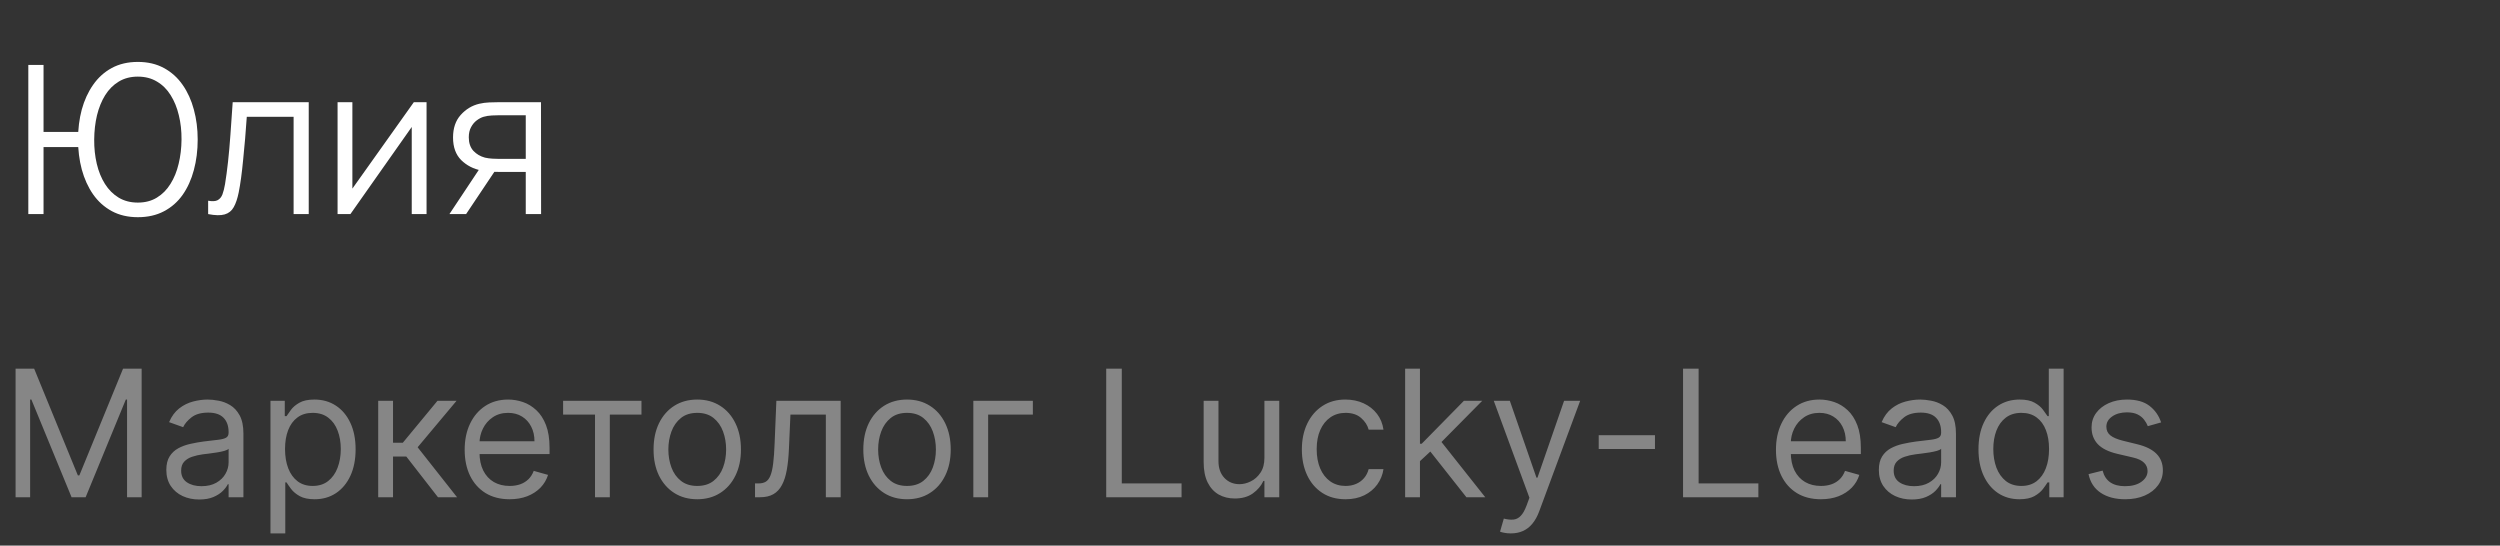 <?xml version="1.0" encoding="UTF-8"?> <svg xmlns="http://www.w3.org/2000/svg" width="362" height="79" viewBox="0 0 362 79" fill="none"><rect x="0" y="0" width="362" height="79" fill="#333333" stroke="none"/><path d="M4.1 31V9.4H6.305V19.105H12.185V21.295H6.305V31H4.1ZM19.955 31.45C18.525 31.45 17.265 31.155 16.175 30.565C15.095 29.975 14.195 29.165 13.475 28.135C12.755 27.095 12.21 25.895 11.84 24.535C11.48 23.175 11.3 21.73 11.3 20.2C11.3 18.66 11.48 17.215 11.84 15.865C12.21 14.515 12.755 13.325 13.475 12.295C14.195 11.255 15.095 10.44 16.175 9.85C17.265 9.26 18.525 8.965 19.955 8.965C21.395 8.965 22.655 9.26 23.735 9.85C24.825 10.44 25.73 11.255 26.45 12.295C27.17 13.325 27.71 14.515 28.07 15.865C28.44 17.215 28.625 18.66 28.625 20.2C28.625 21.78 28.44 23.255 28.07 24.625C27.71 25.985 27.17 27.18 26.45 28.21C25.73 29.23 24.825 30.025 23.735 30.595C22.655 31.165 21.395 31.45 19.955 31.45ZM19.955 29.335C21.015 29.335 21.935 29.095 22.715 28.615C23.505 28.135 24.16 27.475 24.68 26.635C25.21 25.795 25.605 24.825 25.865 23.725C26.135 22.615 26.275 21.44 26.285 20.2C26.295 18.96 26.165 17.79 25.895 16.69C25.635 15.59 25.24 14.62 24.71 13.78C24.19 12.94 23.53 12.285 22.73 11.815C21.94 11.335 21.015 11.095 19.955 11.095C18.905 11.095 17.985 11.335 17.195 11.815C16.415 12.285 15.76 12.94 15.23 13.78C14.71 14.62 14.315 15.59 14.045 16.69C13.785 17.79 13.65 18.96 13.64 20.2C13.63 21.44 13.755 22.615 14.015 23.725C14.275 24.825 14.67 25.795 15.2 26.635C15.73 27.475 16.39 28.135 17.18 28.615C17.98 29.095 18.905 29.335 19.955 29.335ZM30.139 31V29.065C30.739 29.175 31.194 29.15 31.504 28.99C31.824 28.82 32.059 28.54 32.209 28.15C32.359 27.75 32.484 27.255 32.584 26.665C32.744 25.685 32.889 24.605 33.019 23.425C33.149 22.245 33.264 20.945 33.364 19.525C33.474 18.095 33.584 16.52 33.694 14.8H44.704V31H42.514V16.915H35.734C35.664 17.975 35.584 19.03 35.494 20.08C35.404 21.13 35.309 22.14 35.209 23.11C35.119 24.07 35.019 24.955 34.909 25.765C34.799 26.575 34.684 27.275 34.564 27.865C34.384 28.755 34.144 29.465 33.844 29.995C33.554 30.525 33.119 30.875 32.539 31.045C31.959 31.215 31.159 31.2 30.139 31ZM61.765 14.8V31H59.62V18.385L50.74 31H48.88V14.8H51.025V27.31L59.92 14.8H61.765ZM76.13 31V24.895H72.35C71.91 24.895 71.455 24.88 70.985 24.85C70.525 24.81 70.095 24.755 69.695 24.685C68.555 24.465 67.585 23.965 66.785 23.185C65.995 22.395 65.6 21.305 65.6 19.915C65.6 18.555 65.97 17.465 66.71 16.645C67.45 15.815 68.345 15.275 69.395 15.025C69.875 14.915 70.36 14.85 70.85 14.83C71.35 14.81 71.78 14.8 72.14 14.8H78.335L78.35 31H76.13ZM65.075 31L69.59 24.205H72.035L67.49 31H65.075ZM72.23 23.005H76.13V16.69H72.23C71.99 16.69 71.655 16.7 71.225 16.72C70.795 16.74 70.39 16.805 70.01 16.915C69.68 17.015 69.35 17.19 69.02 17.44C68.7 17.68 68.43 18.005 68.21 18.415C67.99 18.815 67.88 19.305 67.88 19.885C67.88 20.695 68.1 21.345 68.54 21.835C68.99 22.315 69.55 22.645 70.22 22.825C70.58 22.905 70.94 22.955 71.3 22.975C71.66 22.995 71.97 23.005 72.23 23.005Z" fill="white"></path><a href="http://yulia/"><rect fill="black" fill-opacity="0" y="-0.99" width="27.525" height="40.98"></rect></a><path d="M2.255 53.382H4.945L11.273 68.836H11.491L17.818 53.382H20.509V72H18.4V57.855H18.218L12.4 72H10.364L4.545 57.855H4.364V72H2.255V53.382ZM28.848 72.327C27.963 72.327 27.16 72.161 26.439 71.827C25.717 71.488 25.145 71 24.721 70.364C24.296 69.721 24.084 68.945 24.084 68.036C24.084 67.236 24.242 66.588 24.557 66.091C24.872 65.588 25.293 65.194 25.82 64.909C26.348 64.624 26.93 64.412 27.566 64.273C28.208 64.127 28.854 64.012 29.502 63.927C30.351 63.818 31.039 63.736 31.566 63.682C32.099 63.621 32.487 63.521 32.73 63.382C32.978 63.242 33.102 63 33.102 62.654V62.582C33.102 61.685 32.857 60.988 32.366 60.491C31.881 59.994 31.145 59.745 30.157 59.745C29.133 59.745 28.329 59.97 27.748 60.418C27.166 60.867 26.757 61.346 26.52 61.855L24.484 61.127C24.848 60.279 25.333 59.618 25.939 59.145C26.551 58.667 27.217 58.333 27.939 58.145C28.666 57.952 29.381 57.855 30.084 57.855C30.533 57.855 31.048 57.909 31.63 58.018C32.217 58.121 32.784 58.336 33.33 58.664C33.881 58.991 34.339 59.485 34.702 60.145C35.066 60.806 35.248 61.691 35.248 62.8V72H33.102V70.109H32.993C32.848 70.412 32.605 70.736 32.266 71.082C31.927 71.427 31.475 71.721 30.911 71.964C30.348 72.206 29.66 72.327 28.848 72.327ZM29.175 70.4C30.023 70.4 30.739 70.233 31.32 69.9C31.908 69.567 32.351 69.136 32.648 68.609C32.951 68.082 33.102 67.527 33.102 66.945V64.982C33.011 65.091 32.811 65.191 32.502 65.282C32.199 65.367 31.848 65.442 31.448 65.509C31.054 65.57 30.669 65.624 30.293 65.673C29.924 65.715 29.623 65.751 29.393 65.782C28.836 65.855 28.314 65.973 27.829 66.136C27.351 66.294 26.963 66.533 26.666 66.855C26.375 67.17 26.23 67.6 26.23 68.145C26.23 68.891 26.505 69.454 27.057 69.836C27.614 70.212 28.32 70.4 29.175 70.4ZM39.164 77.236V58.036H41.236V60.255H41.491C41.648 60.012 41.867 59.703 42.145 59.327C42.43 58.946 42.836 58.606 43.364 58.309C43.897 58.006 44.618 57.855 45.527 57.855C46.703 57.855 47.739 58.148 48.636 58.736C49.533 59.324 50.233 60.158 50.736 61.236C51.239 62.315 51.491 63.588 51.491 65.055C51.491 66.533 51.239 67.815 50.736 68.9C50.233 69.979 49.536 70.815 48.645 71.409C47.755 71.997 46.727 72.291 45.564 72.291C44.667 72.291 43.949 72.142 43.409 71.846C42.87 71.542 42.455 71.2 42.164 70.818C41.873 70.43 41.648 70.109 41.491 69.855H41.309V77.236H39.164ZM41.273 65.018C41.273 66.073 41.427 67.003 41.736 67.809C42.045 68.609 42.497 69.236 43.091 69.691C43.685 70.139 44.412 70.364 45.273 70.364C46.17 70.364 46.918 70.127 47.518 69.654C48.124 69.176 48.579 68.533 48.882 67.727C49.191 66.915 49.346 66.012 49.346 65.018C49.346 64.036 49.194 63.151 48.891 62.364C48.594 61.57 48.142 60.942 47.536 60.482C46.936 60.015 46.182 59.782 45.273 59.782C44.4 59.782 43.667 60.003 43.073 60.446C42.479 60.882 42.03 61.494 41.727 62.282C41.424 63.064 41.273 63.976 41.273 65.018ZM54.764 72V58.036H56.909V64.109H58.327L63.346 58.036H66.109L60.473 64.764L66.182 72H63.418L58.836 66.109H56.909V72H54.764ZM73.793 72.291C72.448 72.291 71.287 71.994 70.311 71.4C69.342 70.8 68.593 69.964 68.066 68.891C67.545 67.812 67.284 66.558 67.284 65.127C67.284 63.697 67.545 62.436 68.066 61.346C68.593 60.248 69.326 59.394 70.266 58.782C71.211 58.164 72.314 57.855 73.575 57.855C74.302 57.855 75.02 57.976 75.73 58.218C76.439 58.461 77.084 58.855 77.666 59.4C78.248 59.939 78.711 60.654 79.057 61.545C79.402 62.436 79.575 63.533 79.575 64.836V65.746H68.811V63.891H77.393C77.393 63.103 77.236 62.4 76.921 61.782C76.611 61.164 76.169 60.676 75.593 60.318C75.023 59.961 74.351 59.782 73.575 59.782C72.721 59.782 71.981 59.994 71.357 60.418C70.739 60.836 70.263 61.382 69.93 62.054C69.596 62.727 69.43 63.449 69.43 64.218V65.454C69.43 66.509 69.611 67.403 69.975 68.136C70.345 68.864 70.857 69.418 71.511 69.8C72.166 70.176 72.927 70.364 73.793 70.364C74.357 70.364 74.866 70.285 75.32 70.127C75.781 69.964 76.178 69.721 76.511 69.4C76.845 69.073 77.102 68.667 77.284 68.182L79.357 68.764C79.139 69.467 78.772 70.085 78.257 70.618C77.742 71.145 77.105 71.558 76.348 71.855C75.59 72.145 74.739 72.291 73.793 72.291ZM81.539 60.036V58.036H92.884V60.036H88.302V72H86.157V60.036H81.539ZM100.961 72.291C99.701 72.291 98.595 71.991 97.643 71.391C96.698 70.791 95.958 69.951 95.425 68.873C94.898 67.794 94.634 66.533 94.634 65.091C94.634 63.636 94.898 62.367 95.425 61.282C95.958 60.197 96.698 59.355 97.643 58.755C98.595 58.154 99.701 57.855 100.961 57.855C102.222 57.855 103.325 58.154 104.27 58.755C105.222 59.355 105.961 60.197 106.489 61.282C107.022 62.367 107.289 63.636 107.289 65.091C107.289 66.533 107.022 67.794 106.489 68.873C105.961 69.951 105.222 70.791 104.27 71.391C103.325 71.991 102.222 72.291 100.961 72.291ZM100.961 70.364C101.919 70.364 102.707 70.118 103.325 69.627C103.943 69.136 104.401 68.491 104.698 67.691C104.995 66.891 105.143 66.024 105.143 65.091C105.143 64.158 104.995 63.288 104.698 62.482C104.401 61.676 103.943 61.024 103.325 60.527C102.707 60.03 101.919 59.782 100.961 59.782C100.004 59.782 99.216 60.03 98.598 60.527C97.98 61.024 97.522 61.676 97.225 62.482C96.928 63.288 96.779 64.158 96.779 65.091C96.779 66.024 96.928 66.891 97.225 67.691C97.522 68.491 97.98 69.136 98.598 69.627C99.216 70.118 100.004 70.364 100.961 70.364ZM109.327 72V70H109.836C110.255 70 110.603 69.918 110.882 69.754C111.161 69.585 111.385 69.291 111.555 68.873C111.73 68.448 111.864 67.861 111.955 67.109C112.052 66.352 112.121 65.388 112.164 64.218L112.418 58.036H121.727V72H119.582V60.036H114.455L114.236 65.018C114.188 66.164 114.085 67.173 113.927 68.046C113.776 68.912 113.542 69.639 113.227 70.227C112.918 70.815 112.506 71.258 111.991 71.555C111.476 71.852 110.83 72 110.055 72H109.327ZM131.336 72.291C130.076 72.291 128.97 71.991 128.018 71.391C127.073 70.791 126.333 69.951 125.8 68.873C125.273 67.794 125.009 66.533 125.009 65.091C125.009 63.636 125.273 62.367 125.8 61.282C126.333 60.197 127.073 59.355 128.018 58.755C128.97 58.154 130.076 57.855 131.336 57.855C132.597 57.855 133.7 58.154 134.645 58.755C135.597 59.355 136.336 60.197 136.864 61.282C137.397 62.367 137.664 63.636 137.664 65.091C137.664 66.533 137.397 67.794 136.864 68.873C136.336 69.951 135.597 70.791 134.645 71.391C133.7 71.991 132.597 72.291 131.336 72.291ZM131.336 70.364C132.294 70.364 133.082 70.118 133.7 69.627C134.318 69.136 134.776 68.491 135.073 67.691C135.37 66.891 135.518 66.024 135.518 65.091C135.518 64.158 135.37 63.288 135.073 62.482C134.776 61.676 134.318 61.024 133.7 60.527C133.082 60.03 132.294 59.782 131.336 59.782C130.379 59.782 129.591 60.03 128.973 60.527C128.355 61.024 127.897 61.676 127.6 62.482C127.303 63.288 127.155 64.158 127.155 65.091C127.155 66.024 127.303 66.891 127.6 67.691C127.897 68.491 128.355 69.136 128.973 69.627C129.591 70.118 130.379 70.364 131.336 70.364ZM149.557 58.036V60.036H143.084V72H140.939V58.036H149.557ZM160.18 72V53.382H162.434V70H171.089V72H160.18ZM183.089 66.291V58.036H185.234V72H183.089V69.636H182.943C182.616 70.346 182.107 70.948 181.416 71.445C180.725 71.936 179.852 72.182 178.798 72.182C177.925 72.182 177.149 71.991 176.47 71.609C175.792 71.221 175.258 70.639 174.87 69.864C174.483 69.082 174.289 68.097 174.289 66.909V58.036H176.434V66.764C176.434 67.782 176.719 68.594 177.289 69.2C177.864 69.806 178.598 70.109 179.489 70.109C180.022 70.109 180.564 69.973 181.116 69.7C181.673 69.427 182.14 69.009 182.516 68.445C182.898 67.882 183.089 67.164 183.089 66.291ZM194.836 72.291C193.527 72.291 192.4 71.982 191.455 71.364C190.509 70.746 189.782 69.894 189.273 68.809C188.764 67.724 188.509 66.485 188.509 65.091C188.509 63.673 188.77 62.421 189.291 61.336C189.818 60.245 190.552 59.394 191.491 58.782C192.436 58.164 193.539 57.855 194.8 57.855C195.782 57.855 196.667 58.036 197.455 58.4C198.242 58.764 198.888 59.273 199.391 59.927C199.894 60.582 200.206 61.346 200.327 62.218H198.182C198.018 61.582 197.655 61.018 197.091 60.527C196.533 60.03 195.782 59.782 194.836 59.782C194 59.782 193.267 60 192.636 60.436C192.012 60.867 191.524 61.476 191.173 62.264C190.827 63.045 190.655 63.964 190.655 65.018C190.655 66.097 190.824 67.036 191.164 67.836C191.509 68.636 191.994 69.258 192.618 69.7C193.248 70.142 193.988 70.364 194.836 70.364C195.394 70.364 195.9 70.267 196.355 70.073C196.809 69.879 197.194 69.6 197.509 69.236C197.824 68.873 198.048 68.436 198.182 67.927H200.327C200.206 68.751 199.906 69.494 199.427 70.154C198.955 70.809 198.327 71.33 197.545 71.718C196.77 72.1 195.867 72.291 194.836 72.291ZM205.464 66.909L205.427 64.254H205.864L211.973 58.036H214.627L208.118 64.618H207.936L205.464 66.909ZM203.464 72V53.382H205.609V72H203.464ZM212.336 72L206.882 65.091L208.409 63.6L215.064 72H212.336ZM218.77 77.236C218.407 77.236 218.083 77.206 217.798 77.145C217.513 77.091 217.316 77.036 217.207 76.982L217.752 75.091C218.273 75.224 218.734 75.273 219.134 75.236C219.534 75.2 219.889 75.021 220.198 74.7C220.513 74.385 220.801 73.873 221.061 73.164L221.461 72.073L216.298 58.036H218.625L222.48 69.164H222.625L226.48 58.036H228.807L222.88 74.036C222.613 74.758 222.283 75.355 221.889 75.827C221.495 76.306 221.037 76.661 220.516 76.891C220.001 77.121 219.419 77.236 218.77 77.236ZM239.639 63.018V65.018H231.493V63.018H239.639ZM243.705 72V53.382H245.959V70H254.614V72H243.705ZM263.668 72.291C262.323 72.291 261.162 71.994 260.186 71.4C259.217 70.8 258.468 69.964 257.941 68.891C257.42 67.812 257.159 66.558 257.159 65.127C257.159 63.697 257.42 62.436 257.941 61.346C258.468 60.248 259.202 59.394 260.141 58.782C261.086 58.164 262.189 57.855 263.45 57.855C264.177 57.855 264.895 57.976 265.605 58.218C266.314 58.461 266.959 58.855 267.541 59.4C268.123 59.939 268.586 60.654 268.932 61.545C269.277 62.436 269.45 63.533 269.45 64.836V65.746H258.686V63.891H267.268C267.268 63.103 267.111 62.4 266.795 61.782C266.486 61.164 266.044 60.676 265.468 60.318C264.898 59.961 264.226 59.782 263.45 59.782C262.595 59.782 261.856 59.994 261.232 60.418C260.614 60.836 260.138 61.382 259.805 62.054C259.471 62.727 259.305 63.449 259.305 64.218V65.454C259.305 66.509 259.486 67.403 259.85 68.136C260.22 68.864 260.732 69.418 261.386 69.8C262.041 70.176 262.802 70.364 263.668 70.364C264.232 70.364 264.741 70.285 265.195 70.127C265.656 69.964 266.053 69.721 266.386 69.4C266.72 69.073 266.977 68.667 267.159 68.182L269.232 68.764C269.014 69.467 268.647 70.085 268.132 70.618C267.617 71.145 266.98 71.558 266.223 71.855C265.465 72.145 264.614 72.291 263.668 72.291ZM276.823 72.327C275.938 72.327 275.135 72.161 274.414 71.827C273.692 71.488 273.12 71 272.695 70.364C272.271 69.721 272.059 68.945 272.059 68.036C272.059 67.236 272.217 66.588 272.532 66.091C272.847 65.588 273.268 65.194 273.795 64.909C274.323 64.624 274.905 64.412 275.541 64.273C276.183 64.127 276.829 64.012 277.477 63.927C278.326 63.818 279.014 63.736 279.541 63.682C280.074 63.621 280.462 63.521 280.705 63.382C280.953 63.242 281.077 63 281.077 62.654V62.582C281.077 61.685 280.832 60.988 280.341 60.491C279.856 59.994 279.12 59.745 278.132 59.745C277.108 59.745 276.305 59.97 275.723 60.418C275.141 60.867 274.732 61.346 274.495 61.855L272.459 61.127C272.823 60.279 273.308 59.618 273.914 59.145C274.526 58.667 275.192 58.333 275.914 58.145C276.641 57.952 277.356 57.855 278.059 57.855C278.508 57.855 279.023 57.909 279.605 58.018C280.192 58.121 280.759 58.336 281.305 58.664C281.856 58.991 282.314 59.485 282.677 60.145C283.041 60.806 283.223 61.691 283.223 62.8V72H281.077V70.109H280.968C280.823 70.412 280.58 70.736 280.241 71.082C279.902 71.427 279.45 71.721 278.886 71.964C278.323 72.206 277.635 72.327 276.823 72.327ZM277.15 70.4C277.998 70.4 278.714 70.233 279.295 69.9C279.883 69.567 280.326 69.136 280.623 68.609C280.926 68.082 281.077 67.527 281.077 66.945V64.982C280.986 65.091 280.786 65.191 280.477 65.282C280.174 65.367 279.823 65.442 279.423 65.509C279.029 65.57 278.644 65.624 278.268 65.673C277.898 65.715 277.598 65.751 277.368 65.782C276.811 65.855 276.289 65.973 275.805 66.136C275.326 66.294 274.938 66.533 274.641 66.855C274.35 67.17 274.205 67.6 274.205 68.145C274.205 68.891 274.48 69.454 275.032 69.836C275.589 70.212 276.295 70.4 277.15 70.4ZM292.411 72.291C291.248 72.291 290.22 71.997 289.33 71.409C288.439 70.815 287.742 69.979 287.239 68.9C286.736 67.815 286.484 66.533 286.484 65.055C286.484 63.588 286.736 62.315 287.239 61.236C287.742 60.158 288.442 59.324 289.339 58.736C290.236 58.148 291.272 57.855 292.448 57.855C293.357 57.855 294.075 58.006 294.602 58.309C295.136 58.606 295.542 58.946 295.82 59.327C296.105 59.703 296.327 60.012 296.484 60.255H296.666V53.382H298.811V72H296.739V69.855H296.484C296.327 70.109 296.102 70.43 295.811 70.818C295.52 71.2 295.105 71.542 294.566 71.846C294.027 72.142 293.308 72.291 292.411 72.291ZM292.702 70.364C293.563 70.364 294.29 70.139 294.884 69.691C295.478 69.236 295.93 68.609 296.239 67.809C296.548 67.003 296.702 66.073 296.702 65.018C296.702 63.976 296.551 63.064 296.248 62.282C295.945 61.494 295.496 60.882 294.902 60.446C294.308 60.003 293.575 59.782 292.702 59.782C291.793 59.782 291.036 60.015 290.43 60.482C289.83 60.942 289.378 61.57 289.075 62.364C288.778 63.151 288.63 64.036 288.63 65.018C288.63 66.012 288.781 66.915 289.084 67.727C289.393 68.533 289.848 69.176 290.448 69.654C291.054 70.127 291.805 70.364 292.702 70.364ZM312.93 61.164L311.002 61.709C310.881 61.388 310.702 61.076 310.466 60.773C310.236 60.464 309.92 60.209 309.52 60.009C309.12 59.809 308.608 59.709 307.984 59.709C307.13 59.709 306.417 59.906 305.848 60.3C305.284 60.688 305.002 61.182 305.002 61.782C305.002 62.315 305.196 62.736 305.584 63.045C305.972 63.355 306.578 63.612 307.402 63.818L309.475 64.327C310.723 64.63 311.654 65.094 312.266 65.718C312.878 66.336 313.184 67.133 313.184 68.109C313.184 68.909 312.954 69.624 312.493 70.254C312.039 70.885 311.402 71.382 310.584 71.746C309.766 72.109 308.814 72.291 307.73 72.291C306.305 72.291 305.127 71.982 304.193 71.364C303.26 70.746 302.669 69.842 302.42 68.654L304.457 68.145C304.651 68.897 305.017 69.461 305.557 69.836C306.102 70.212 306.814 70.4 307.693 70.4C308.693 70.4 309.487 70.188 310.075 69.764C310.669 69.333 310.966 68.818 310.966 68.218C310.966 67.733 310.796 67.327 310.457 67C310.117 66.667 309.596 66.418 308.893 66.254L306.566 65.709C305.287 65.406 304.348 64.936 303.748 64.3C303.154 63.658 302.857 62.855 302.857 61.891C302.857 61.103 303.078 60.406 303.52 59.8C303.969 59.194 304.578 58.718 305.348 58.373C306.123 58.027 307.002 57.855 307.984 57.855C309.366 57.855 310.451 58.158 311.239 58.764C312.033 59.37 312.596 60.17 312.93 61.164Z" fill="#868686"></path></svg> 